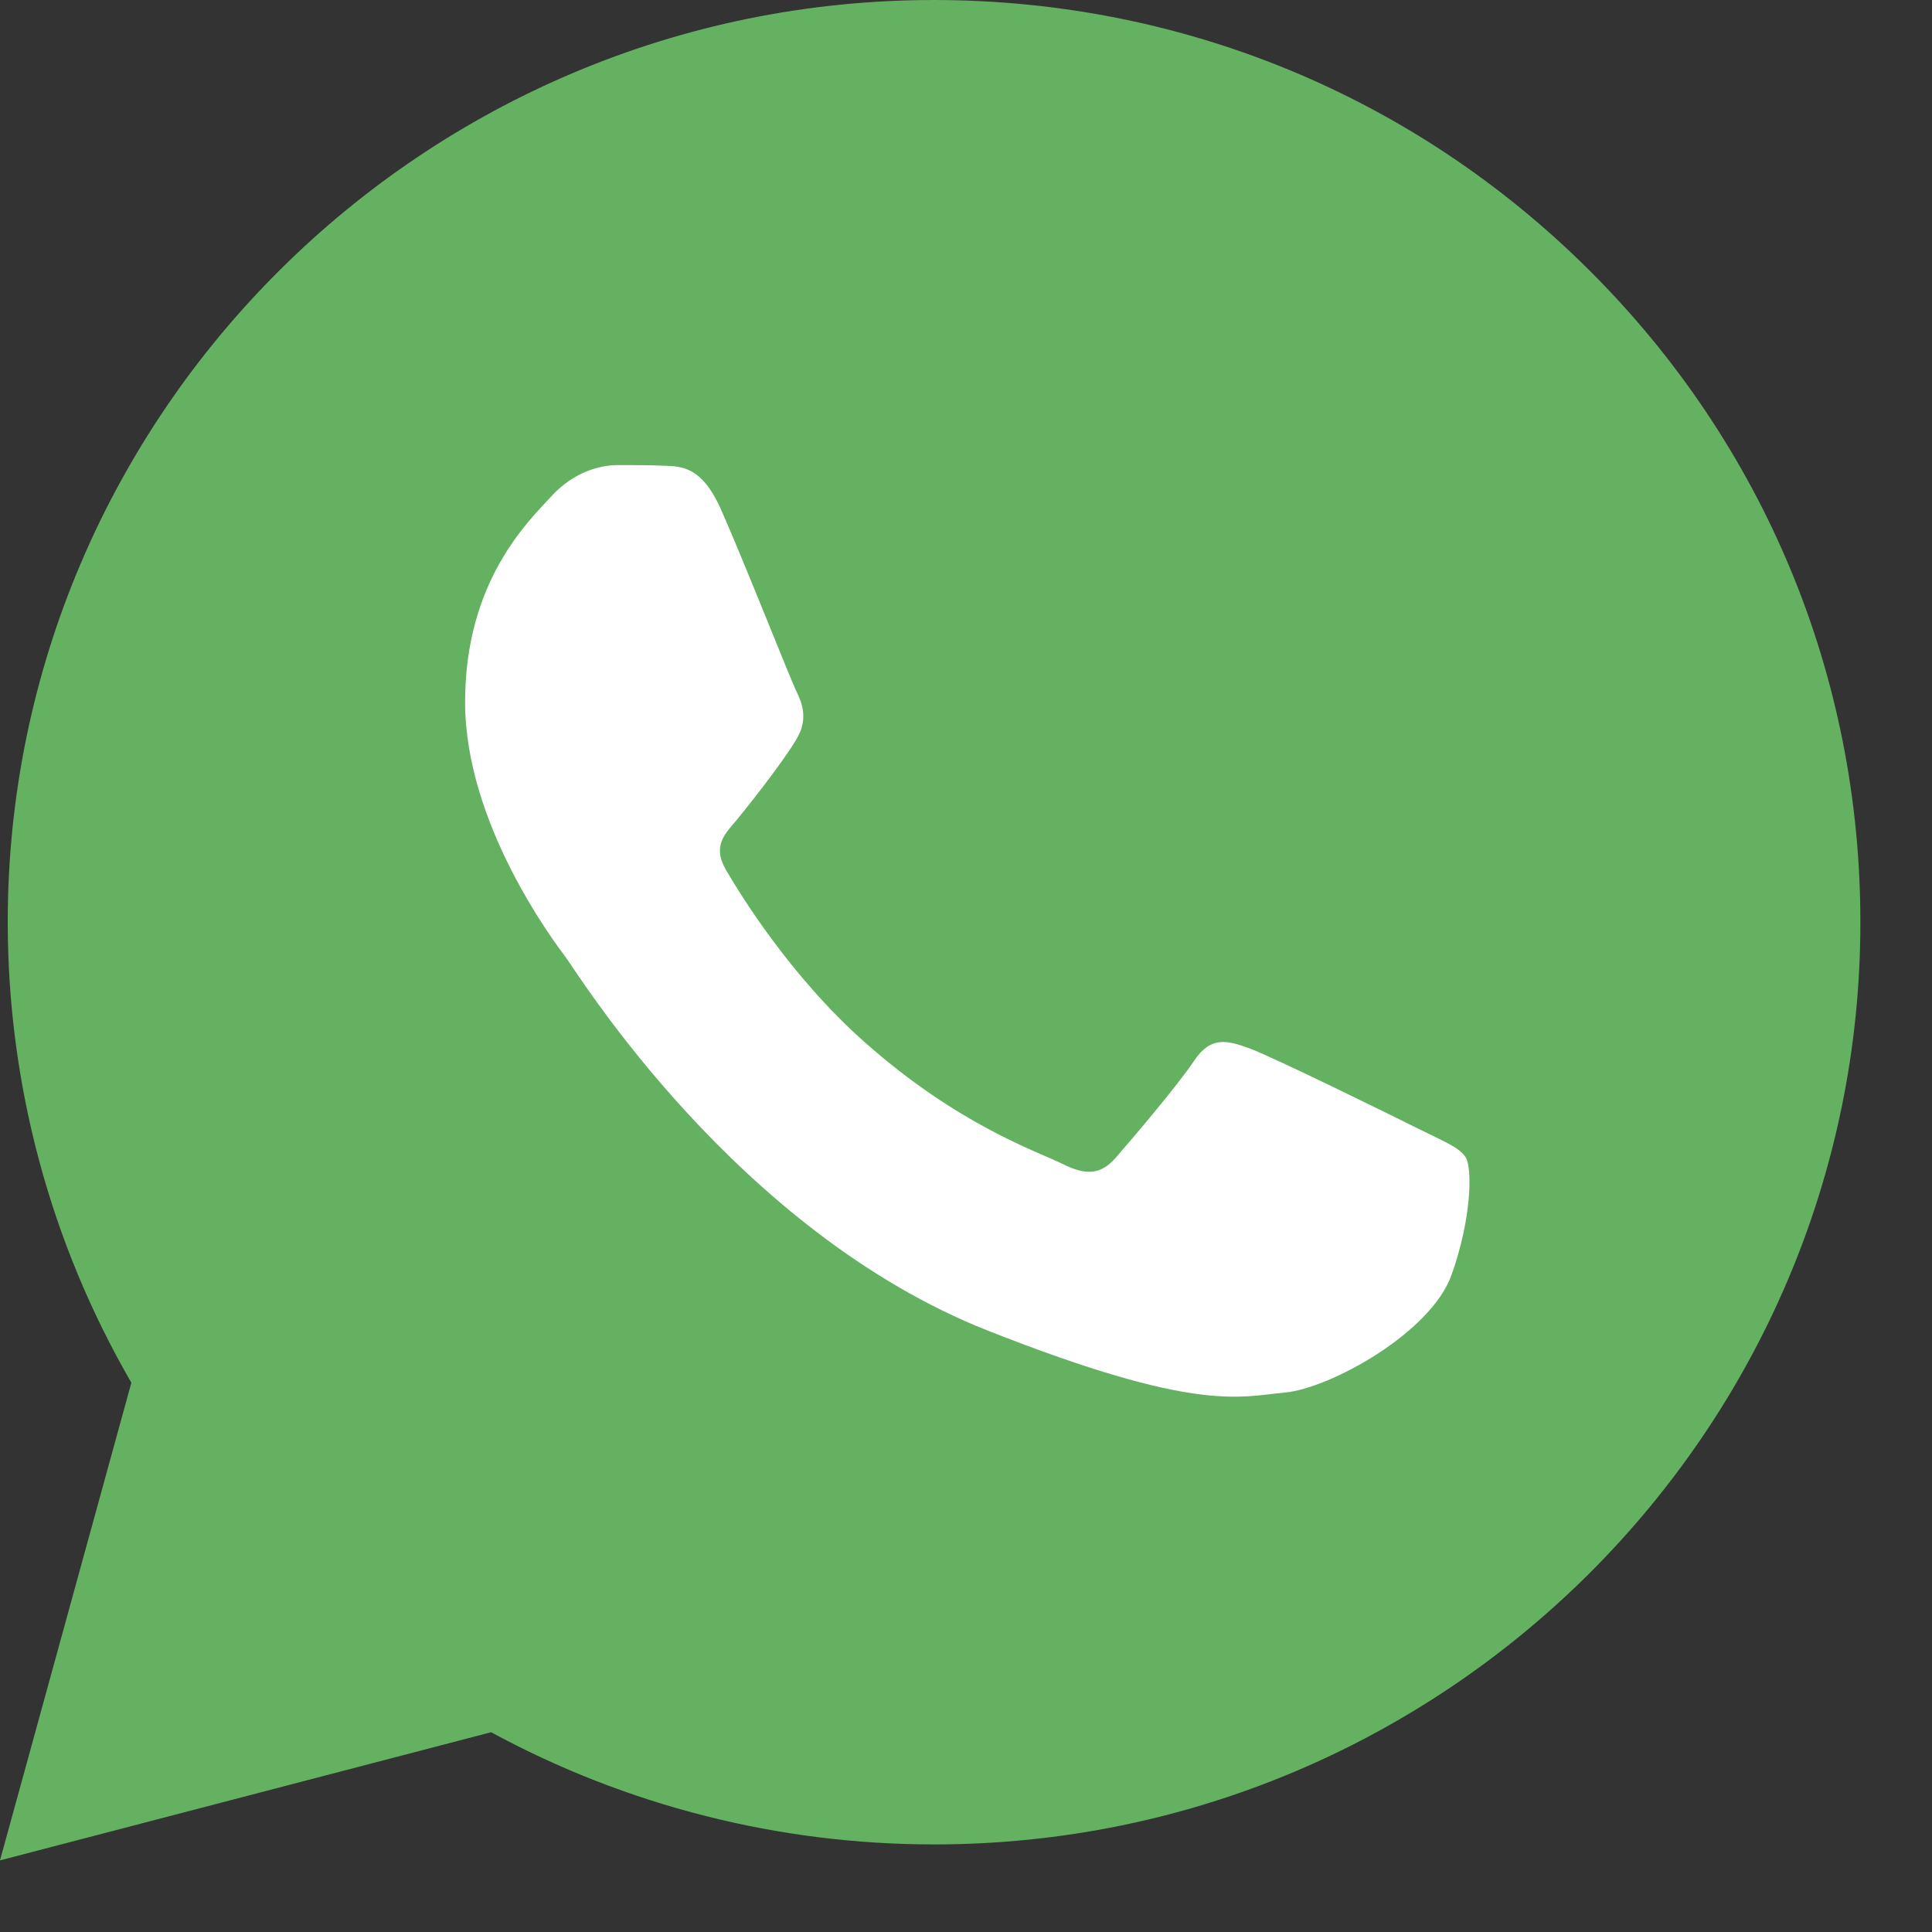 <svg width="15" height="15" viewBox="0 0 15 15" fill="none" xmlns="http://www.w3.org/2000/svg">
<rect x="0" y="0" width="15" height="15" fill="#333333" stroke="none"/>
<path d="M0 14.444L1.02 10.735C0.391 9.65 0.06 8.418 0.06 7.157C0.062 3.211 3.288 0 7.252 0C9.176 0.001 10.982 0.746 12.34 2.099C13.698 3.452 14.445 5.25 14.444 7.163C14.443 11.109 11.216 14.32 7.253 14.32C7.252 14.32 7.253 14.32 7.253 14.32H7.249C6.046 14.32 4.863 14.019 3.813 13.449L0 14.444Z" fill="#64B161"/>
<path fill-rule="evenodd" clip-rule="evenodd" d="M5.594 3.947C5.45 3.628 5.299 3.621 5.162 3.616C5.05 3.611 4.922 3.611 4.794 3.611C4.666 3.611 4.459 3.659 4.283 3.851C4.107 4.043 3.611 4.507 3.611 5.451C3.611 6.395 4.299 7.308 4.395 7.436C4.49 7.564 5.722 9.563 7.672 10.332C9.293 10.971 9.622 10.844 9.974 10.812C10.326 10.78 11.109 10.348 11.269 9.9C11.429 9.452 11.429 9.068 11.381 8.988C11.333 8.908 11.205 8.86 11.013 8.764C10.822 8.668 9.878 8.204 9.702 8.14C9.526 8.075 9.399 8.044 9.271 8.236C9.143 8.428 8.775 8.86 8.663 8.988C8.551 9.116 8.439 9.132 8.248 9.036C8.056 8.94 7.438 8.737 6.705 8.084C6.134 7.575 5.749 6.947 5.637 6.755C5.525 6.563 5.635 6.468 5.722 6.363C5.877 6.175 6.137 5.835 6.201 5.707C6.265 5.579 6.233 5.467 6.185 5.371C6.137 5.275 5.764 4.327 5.594 3.947Z" fill="white"/>
</svg>
